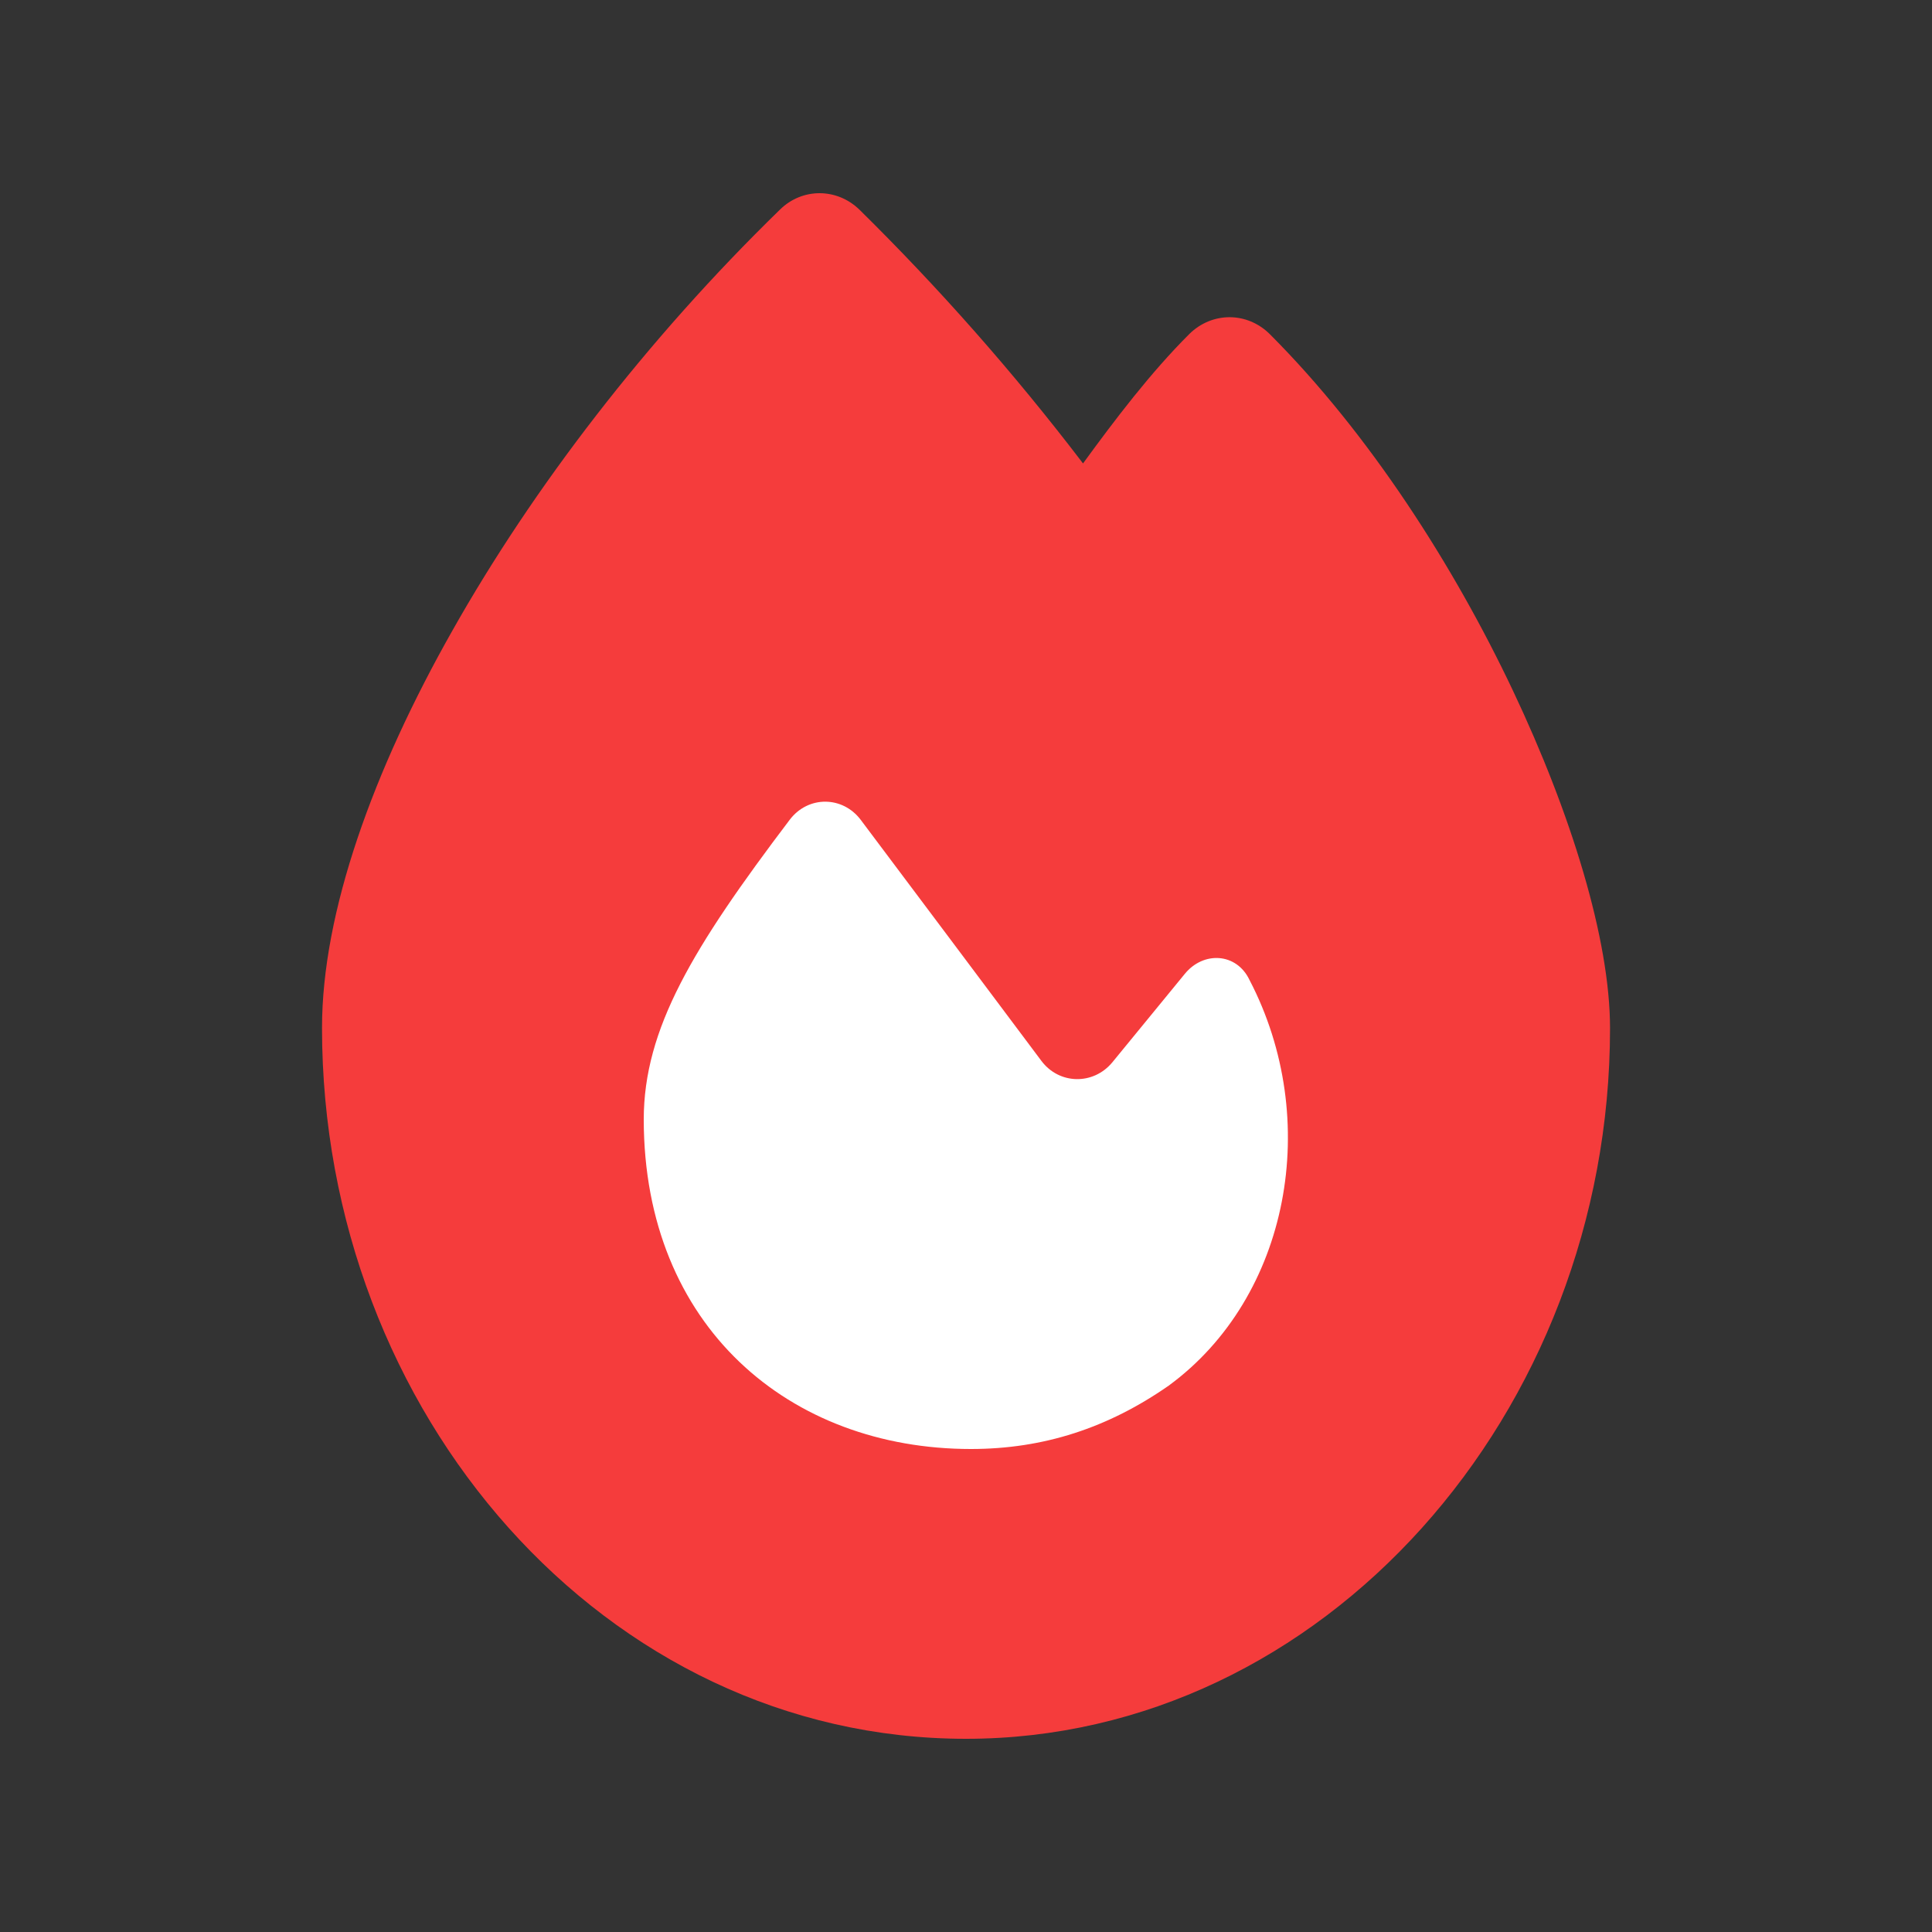 <svg width="40" height="40" viewBox="0 0 40 40" fill="none" xmlns="http://www.w3.org/2000/svg">
<rect x="0" y="0" width="40" height="40" fill="#333333" stroke="none"/>
<circle cx="20" cy="24.07" r="9" fill="white"/>
<path d="M16.149 4.339C16.613 3.883 17.334 3.889 17.798 4.345C19.441 5.964 20.983 7.708 22.423 9.595C23.078 8.695 23.822 7.714 24.625 6.914C25.096 6.451 25.822 6.451 26.292 6.92C28.352 8.983 30.096 11.707 31.322 14.295C32.53 16.845 33.334 19.451 33.334 21.288C33.334 29.263 27.393 36 20 36C12.524 36 6.667 29.257 6.667 21.282C6.667 18.882 7.727 15.951 9.369 13.051C11.03 10.107 13.375 7.039 16.149 4.339ZM20.102 30C21.608 30 22.941 29.563 24.197 28.688C26.703 26.851 27.375 23.176 25.869 20.288C25.602 19.726 24.917 19.688 24.53 20.163L23.03 21.994C22.637 22.469 21.929 22.457 21.56 21.963C20.578 20.651 18.822 18.307 17.822 16.976C17.447 16.476 16.733 16.47 16.352 16.97C14.34 19.626 13.328 21.301 13.328 23.182C13.334 27.463 16.346 30 20.102 30Z" fill="#F53C3C"/>
</svg>